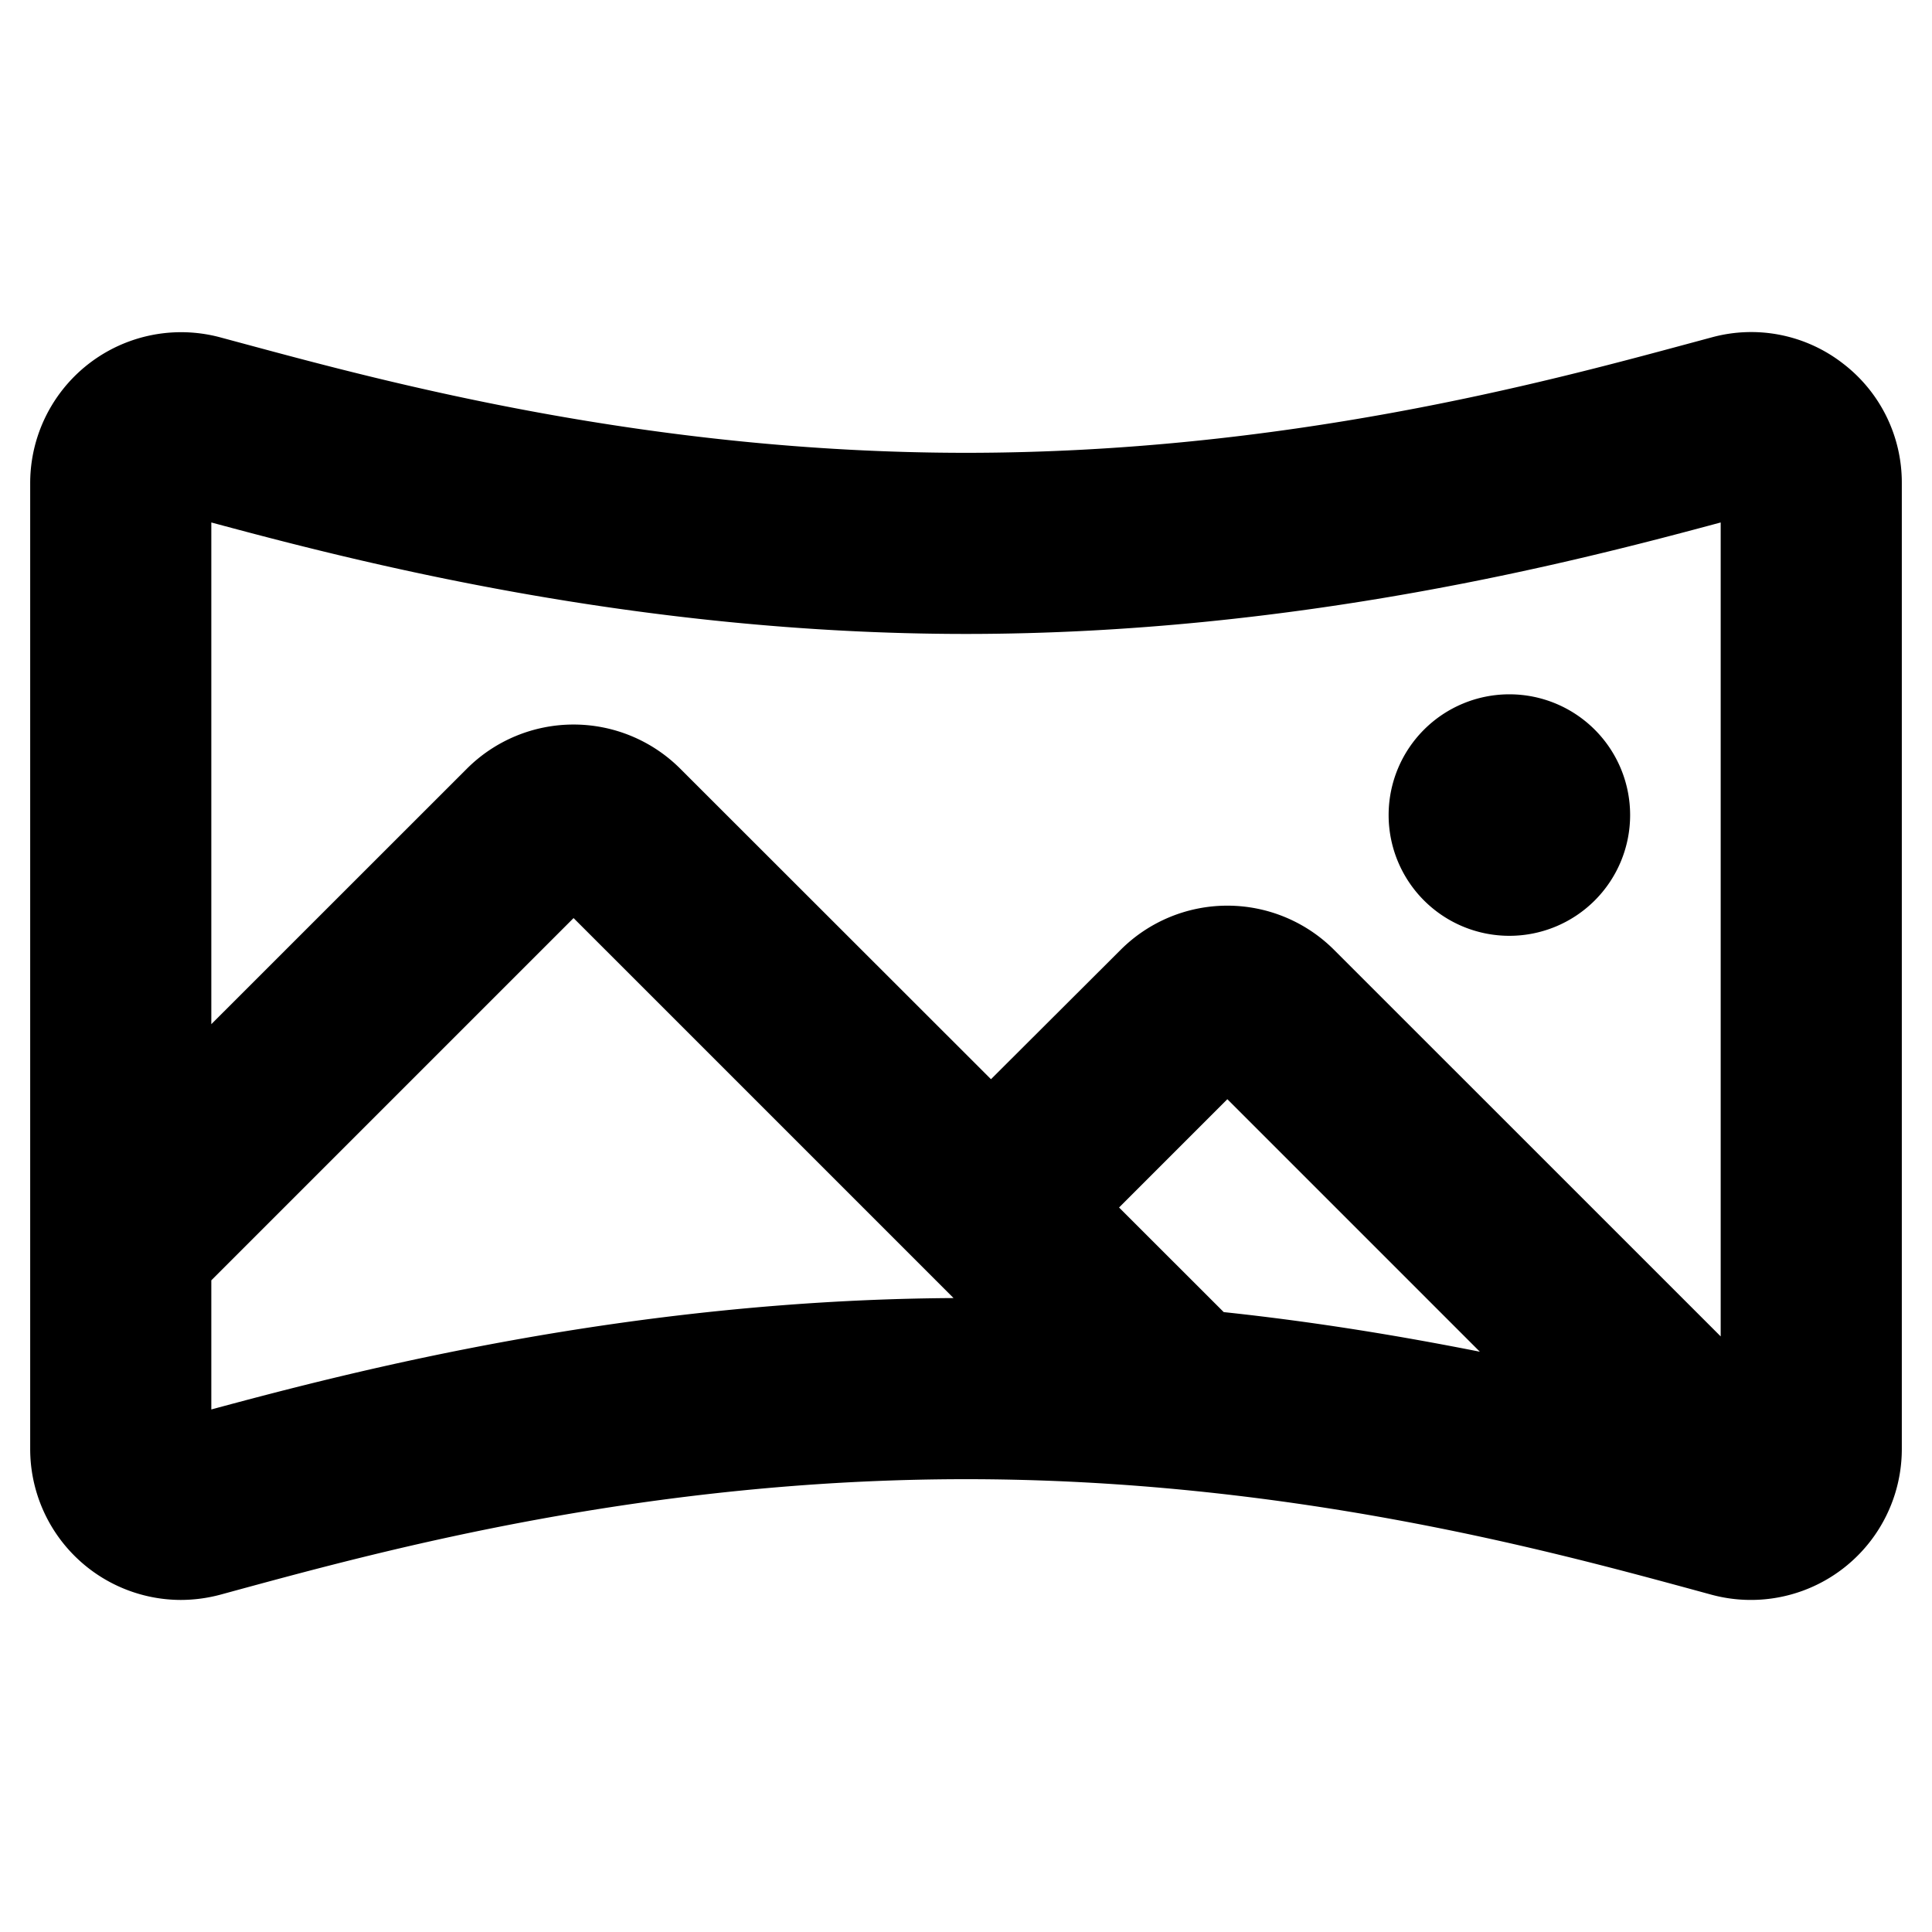 <svg xmlns="http://www.w3.org/2000/svg" viewBox="0 0 256 256" fill="currentColor"><path d="M244.18,48.15a19.82,19.82,0,0,0-17.32-3.46l-3.49.94C204.74,50.65,170.08,60,128,60S51.26,50.65,32.63,45.63l-3.49-.94A20,20,0,0,0,4,64V192a20,20,0,0,0,19.94,20,20.42,20.42,0,0,0,5.23-.69l3.19-.87C51,205.39,85.7,196,128,196s77,9.4,95.64,14.45l3.19.87A20,20,0,0,0,252,192V64A19.85,19.85,0,0,0,244.18,48.15ZM128,84c44,0,81.14-9.69,100-14.77V177.08l-51.23-51.22a20,20,0,0,0-28.28,0L131.31,143,90.14,101.86a20,20,0,0,0-28.28,0L28,135.71V69.23C46.86,74.31,84,84,128,84Zm20.28,76,14.35-14.35,33.46,33.46c-10.09-2-21.52-3.93-33.94-5.25ZM28,186.76V169.65l48-48L126.35,172C83.12,172.24,46.74,181.7,28,186.76ZM184,108a16,16,0,1,1,16,16A16,16,0,0,1,184,108Z"/></svg>